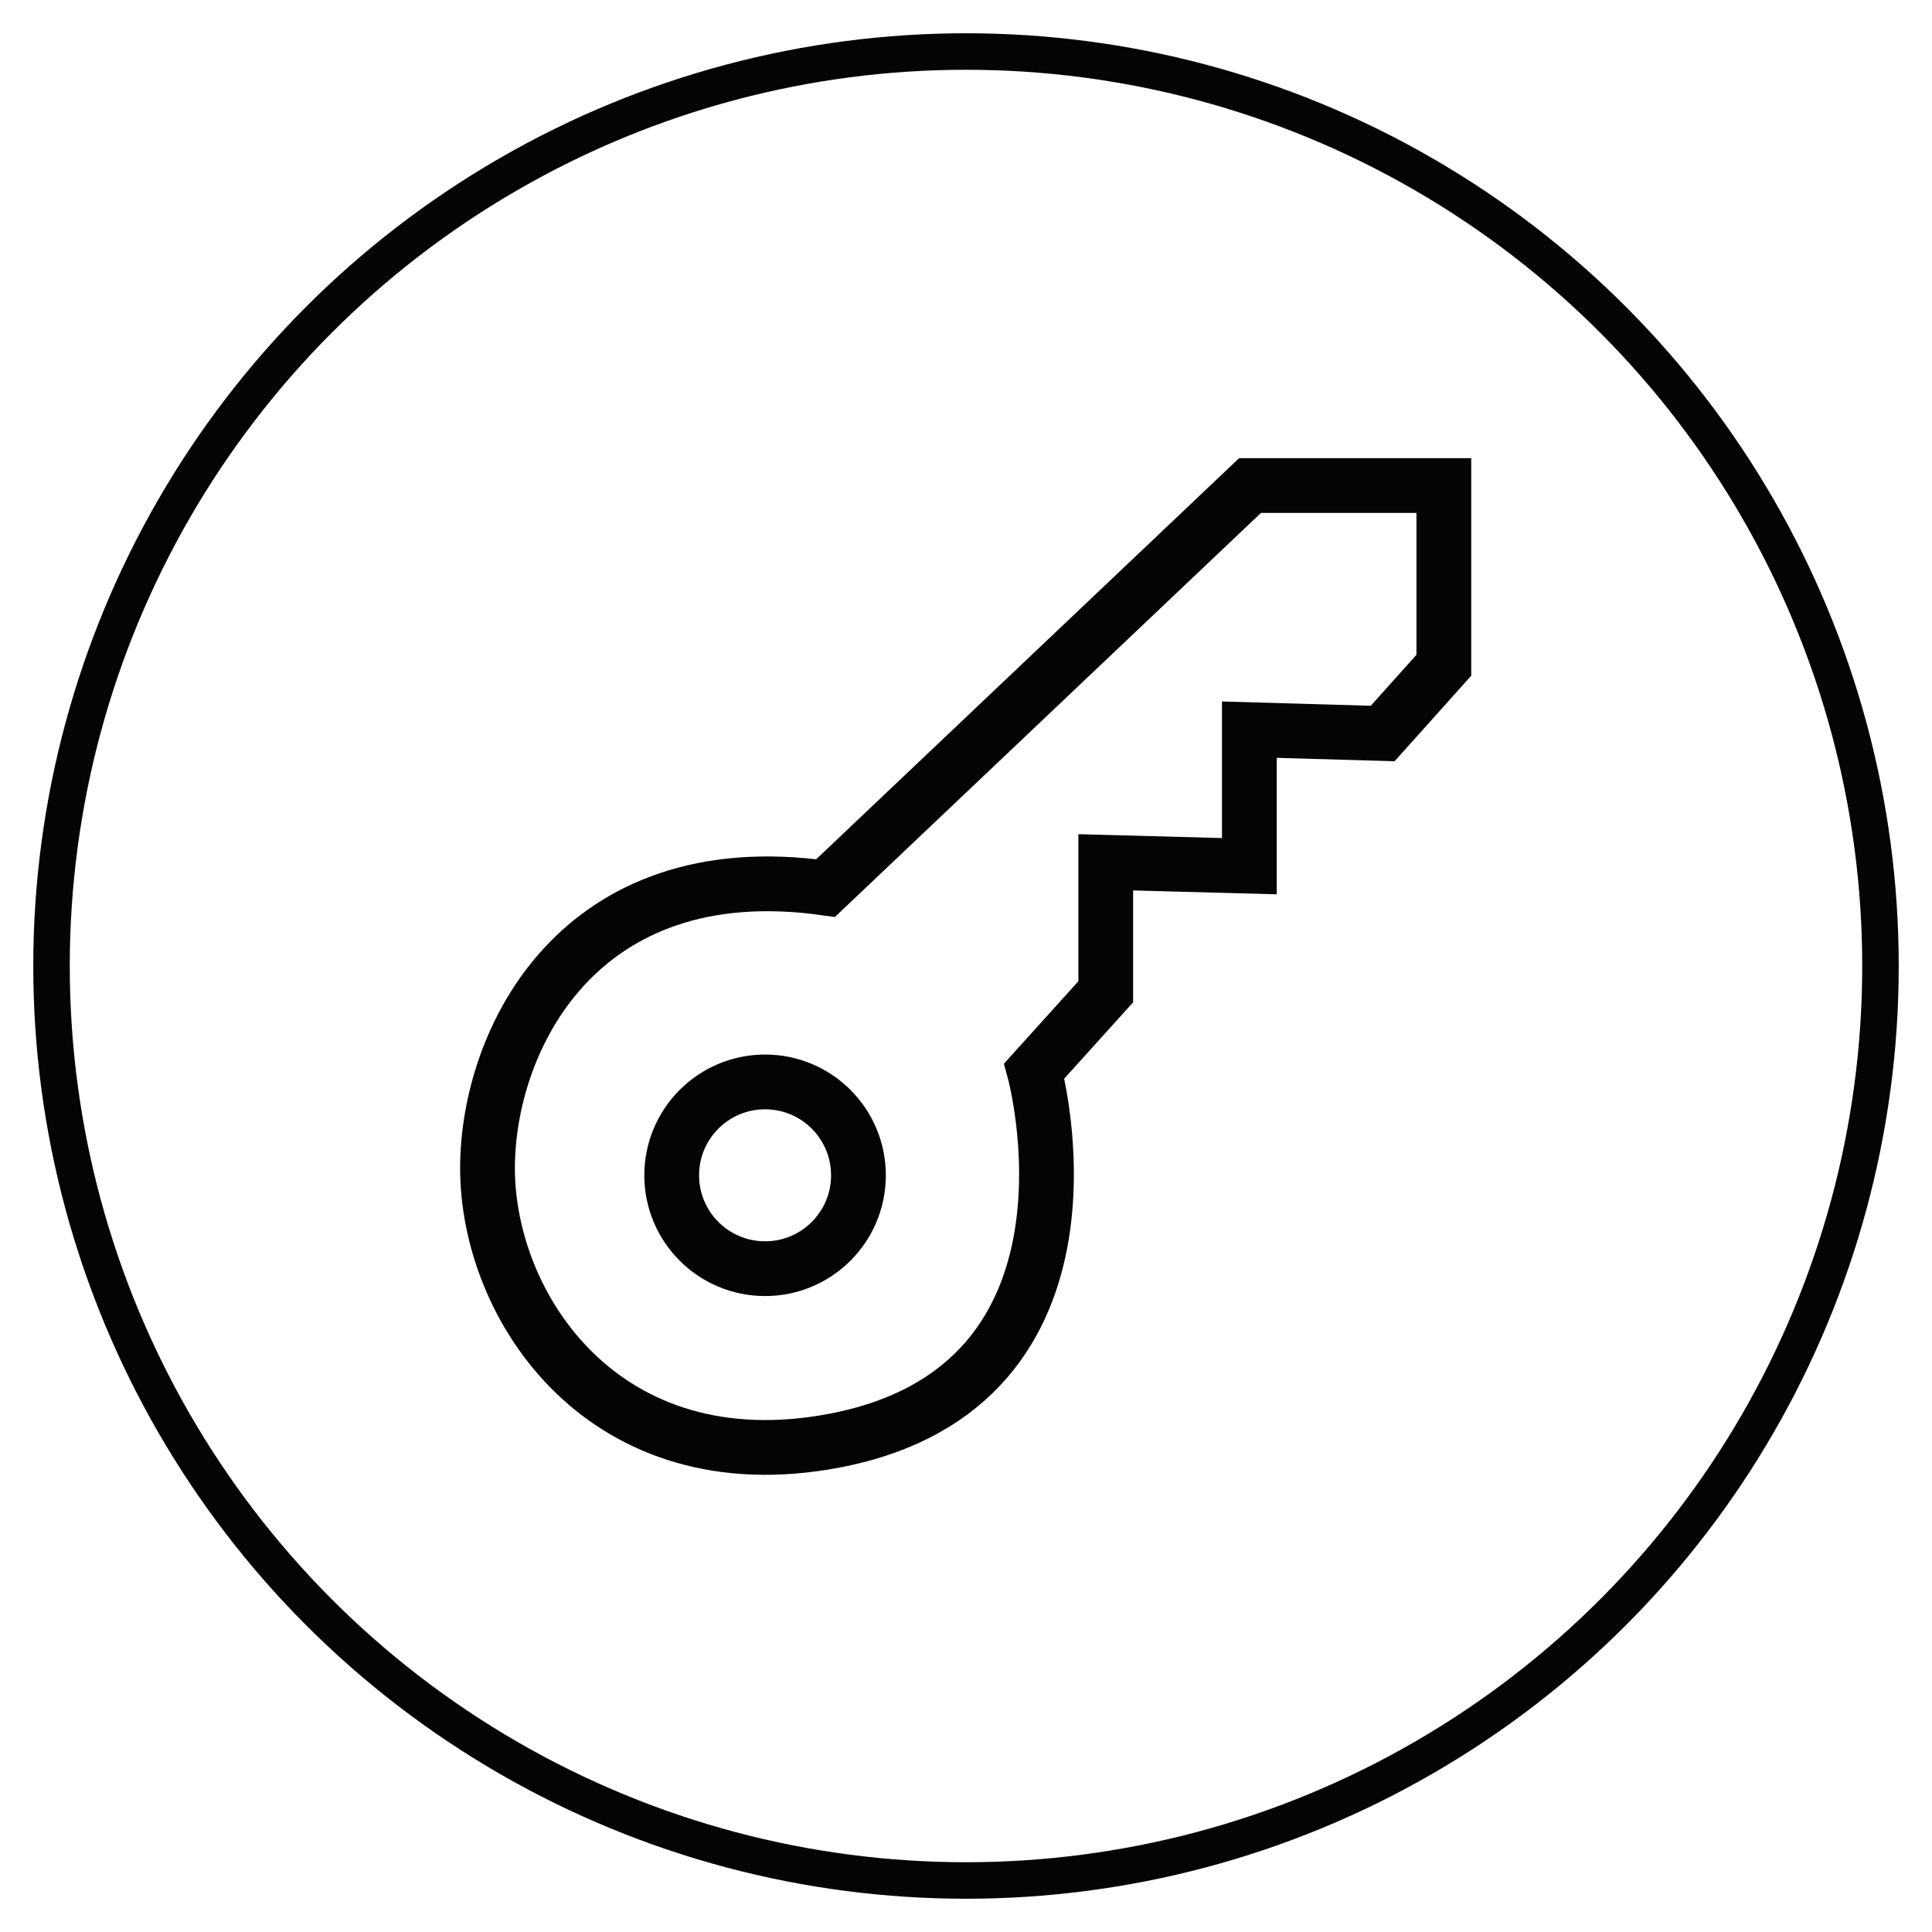 <?xml version="1.0" encoding="utf-8"?>
<!-- Generator: Adobe Illustrator 25.0.0, SVG Export Plug-In . SVG Version: 6.00 Build 0)  -->
<svg version="1.1" id="Capa_1" xmlns="http://www.w3.org/2000/svg" xmlns:xlink="http://www.w3.org/1999/xlink" x="0px" y="0px"
	 viewBox="0 0 300 300" style="enable-background:new 0 0 300 300;" xml:space="preserve">
<style type="text/css">
	.st0{fill:#040404;}
	.st1{fill:none;stroke:#040404;stroke-width:5.669;stroke-miterlimit:10;}
	.st2{fill:none;stroke:#040404;stroke-width:8.504;stroke-miterlimit:10;}
	.st3{fill:none;stroke:#040404;stroke-width:6.308;stroke-miterlimit:10;}
</style>
<circle class="st1" cx="150" cy="150" r="142"/>
<g>
	<path class="st2" d="M160.6,166.3c0,0,13.4,48.9-31,57.4c-35.7,6.8-53.9-20.6-53.9-42.3c0-19.9,14.1-48.9,52.5-43.5l65.9-62.5h30.1
		v27.9l-9.5,10.6l-20.7-0.6v21.2l-22.3-0.6V154L160.6,166.3z"/>
	<circle class="st2" cx="118.8" cy="182.5" r="14.5"/>
</g>
</svg>
